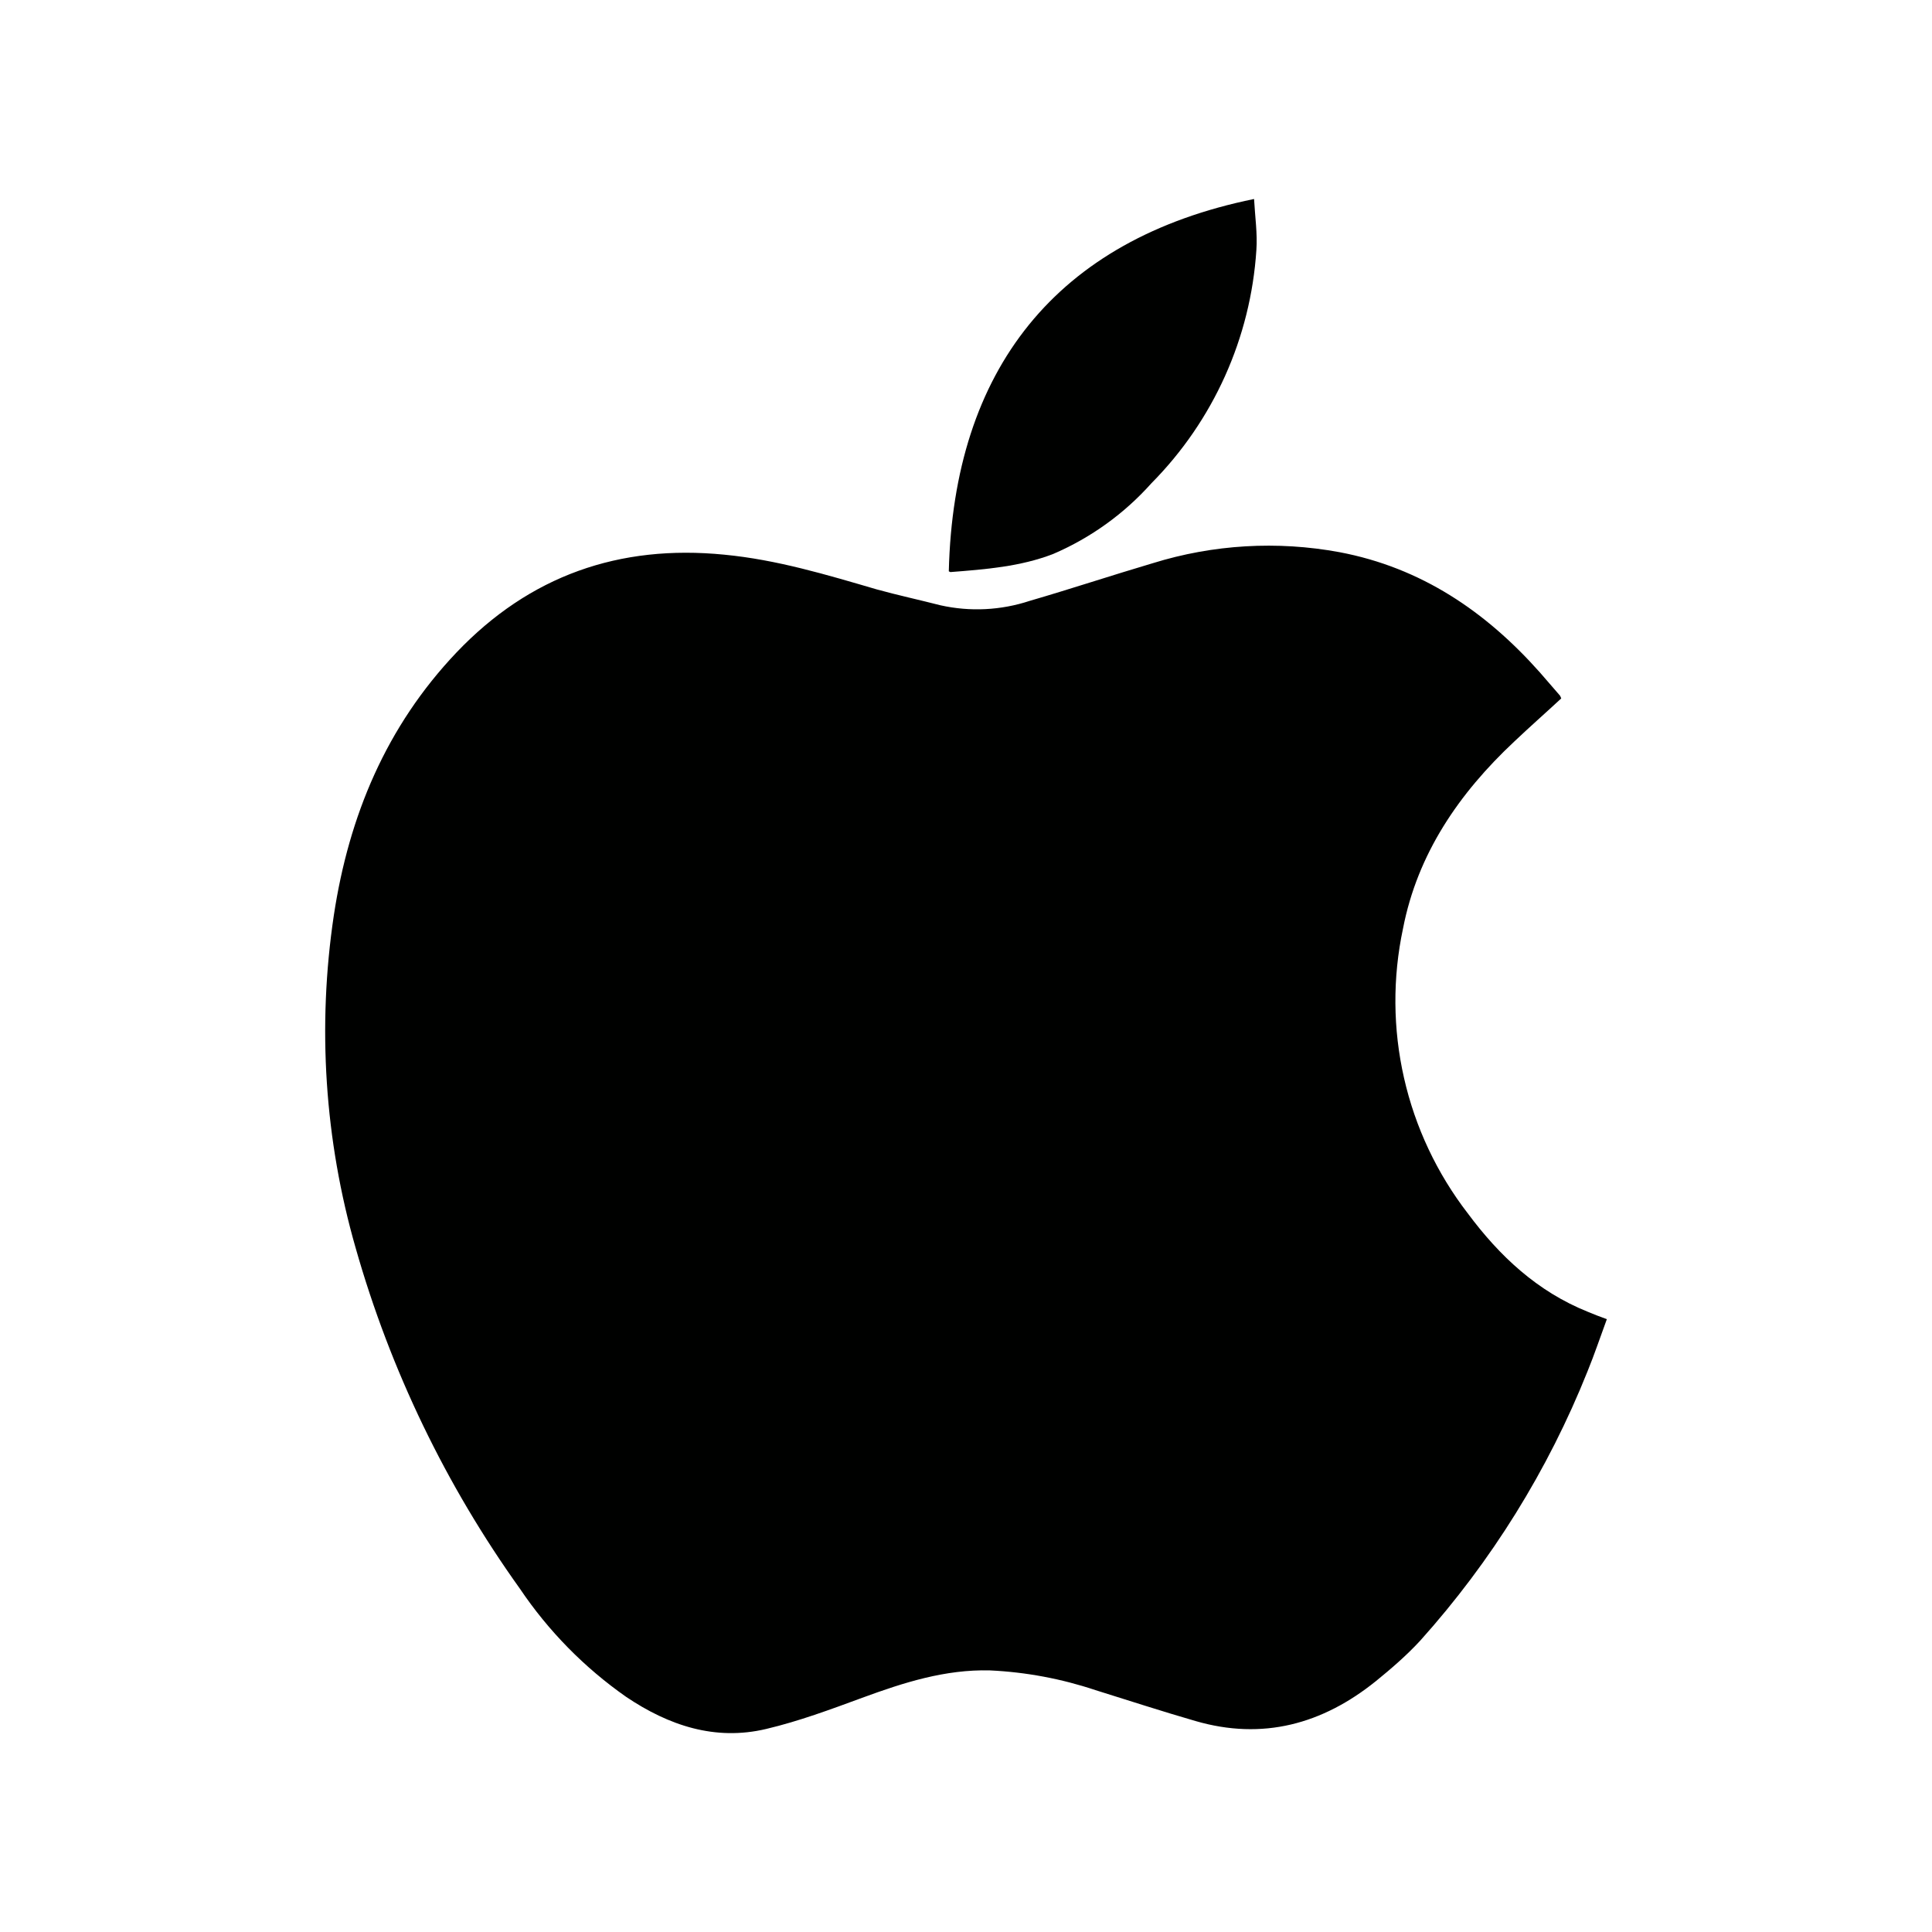 <svg width="100" height="100" viewBox="0 0 100 100" fill="none" xmlns="http://www.w3.org/2000/svg">
<path d="M80.81 36.15C80 36.9 79.17 37.63 78.37 38.39C75.52 41.06 73.37 44.19 72.62 48.06C72.076 50.613 72.094 53.254 72.673 55.799C73.251 58.344 74.376 60.733 75.97 62.8C77.61 65.01 79.57 66.85 82.19 67.9C82.49 68.03 82.79 68.14 83.17 68.28C82.83 69.2 82.53 70.1 82.17 70.98C80.125 76.099 77.193 80.818 73.51 84.92C72.81 85.68 72.01 86.37 71.21 87.02C68.45 89.24 65.36 90.09 61.88 89.08C60.15 88.58 58.43 88.02 56.7 87.48C54.936 86.89 53.098 86.547 51.24 86.46C48.92 86.4 46.77 87.09 44.62 87.88C42.99 88.48 41.35 89.09 39.66 89.49C37.01 90.12 34.61 89.31 32.41 87.83C30.248 86.317 28.384 84.419 26.91 82.23C23.083 76.886 20.207 70.922 18.41 64.6C16.802 59.004 16.417 53.128 17.28 47.37C18.06 42.23 19.99 37.6 23.63 33.77C27.41 29.8 32.05 28.17 37.49 28.71C40.21 28.97 42.79 29.75 45.39 30.51C46.48 30.81 47.59 31.05 48.68 31.33C50.213 31.672 51.809 31.592 53.3 31.1C55.43 30.48 57.54 29.78 59.67 29.15C62.796 28.18 66.112 27.985 69.33 28.58C73.56 29.38 76.9 31.65 79.7 34.8L80.74 36C80.77 36.04 80.78 36.09 80.81 36.15Z" fill="#000100"/>
<path d="M64.91 10.3C64.96 11.22 65.09 12.09 65.03 12.94C64.735 17.487 62.806 21.773 59.6 25.01C58.194 26.587 56.46 27.836 54.52 28.67C52.82 29.33 51 29.47 49.2 29.61C49.17 29.61 49.14 29.58 49.11 29.57C49.36 19.14 54.66 12.39 64.91 10.3Z" fill="#000100"/>
</svg>
